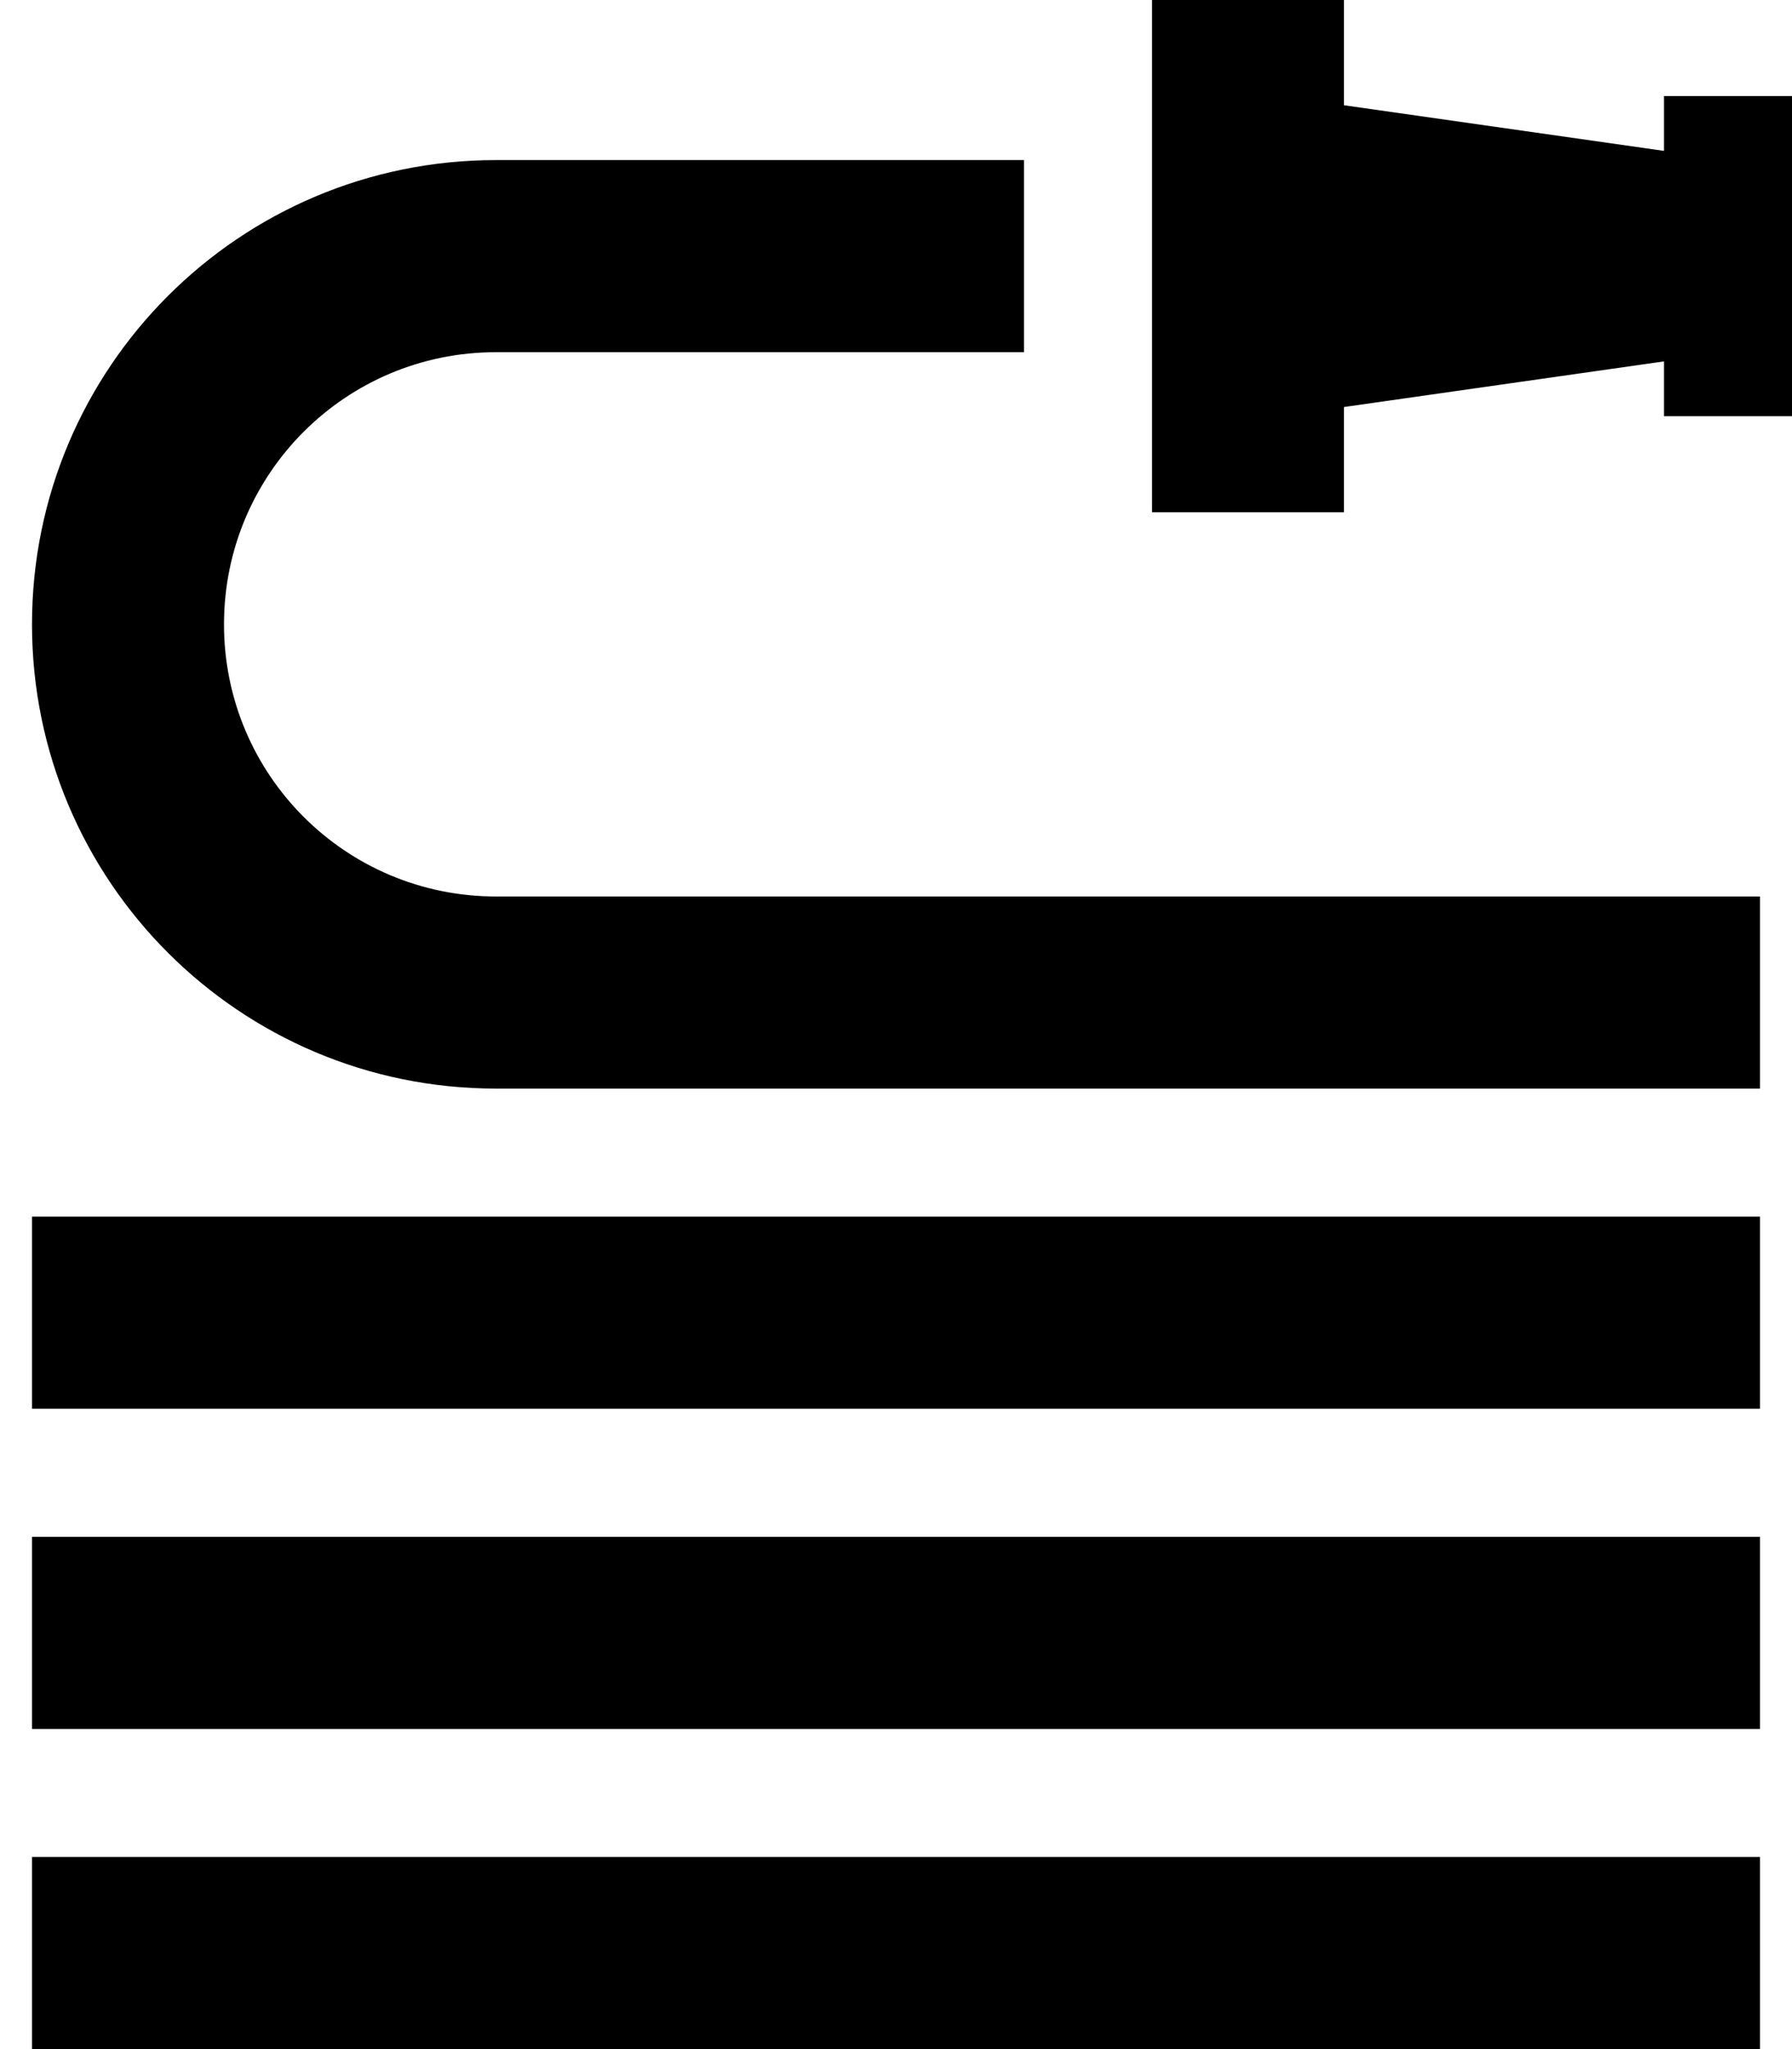 <svg xmlns="http://www.w3.org/2000/svg" viewBox="0 0 448 512"><!--! Font Awesome Pro 6.4.2 by @fontawesome - https://fontawesome.com License - https://fontawesome.com/license (Commercial License) Copyright 2023 Fonticons, Inc. --><path d="M288 128h48V104v-2.3l80-11.4V104h32V88 40 24H416V37.7L336 26.3V24 0H288V24v80 24zM8 464v48H32 416h24V464H416 32 8zm24-80H8v48H32 416h24V384H416 32zM8 304v48H32 416h24V304H416 32 8zM56 156c0-37.6 30.4-68 68-68H256V40H124C59.9 40 8 91.9 8 156s51.9 116 116 116H416h24V224H416 124c-37.6 0-68-30.4-68-68z"/></svg>